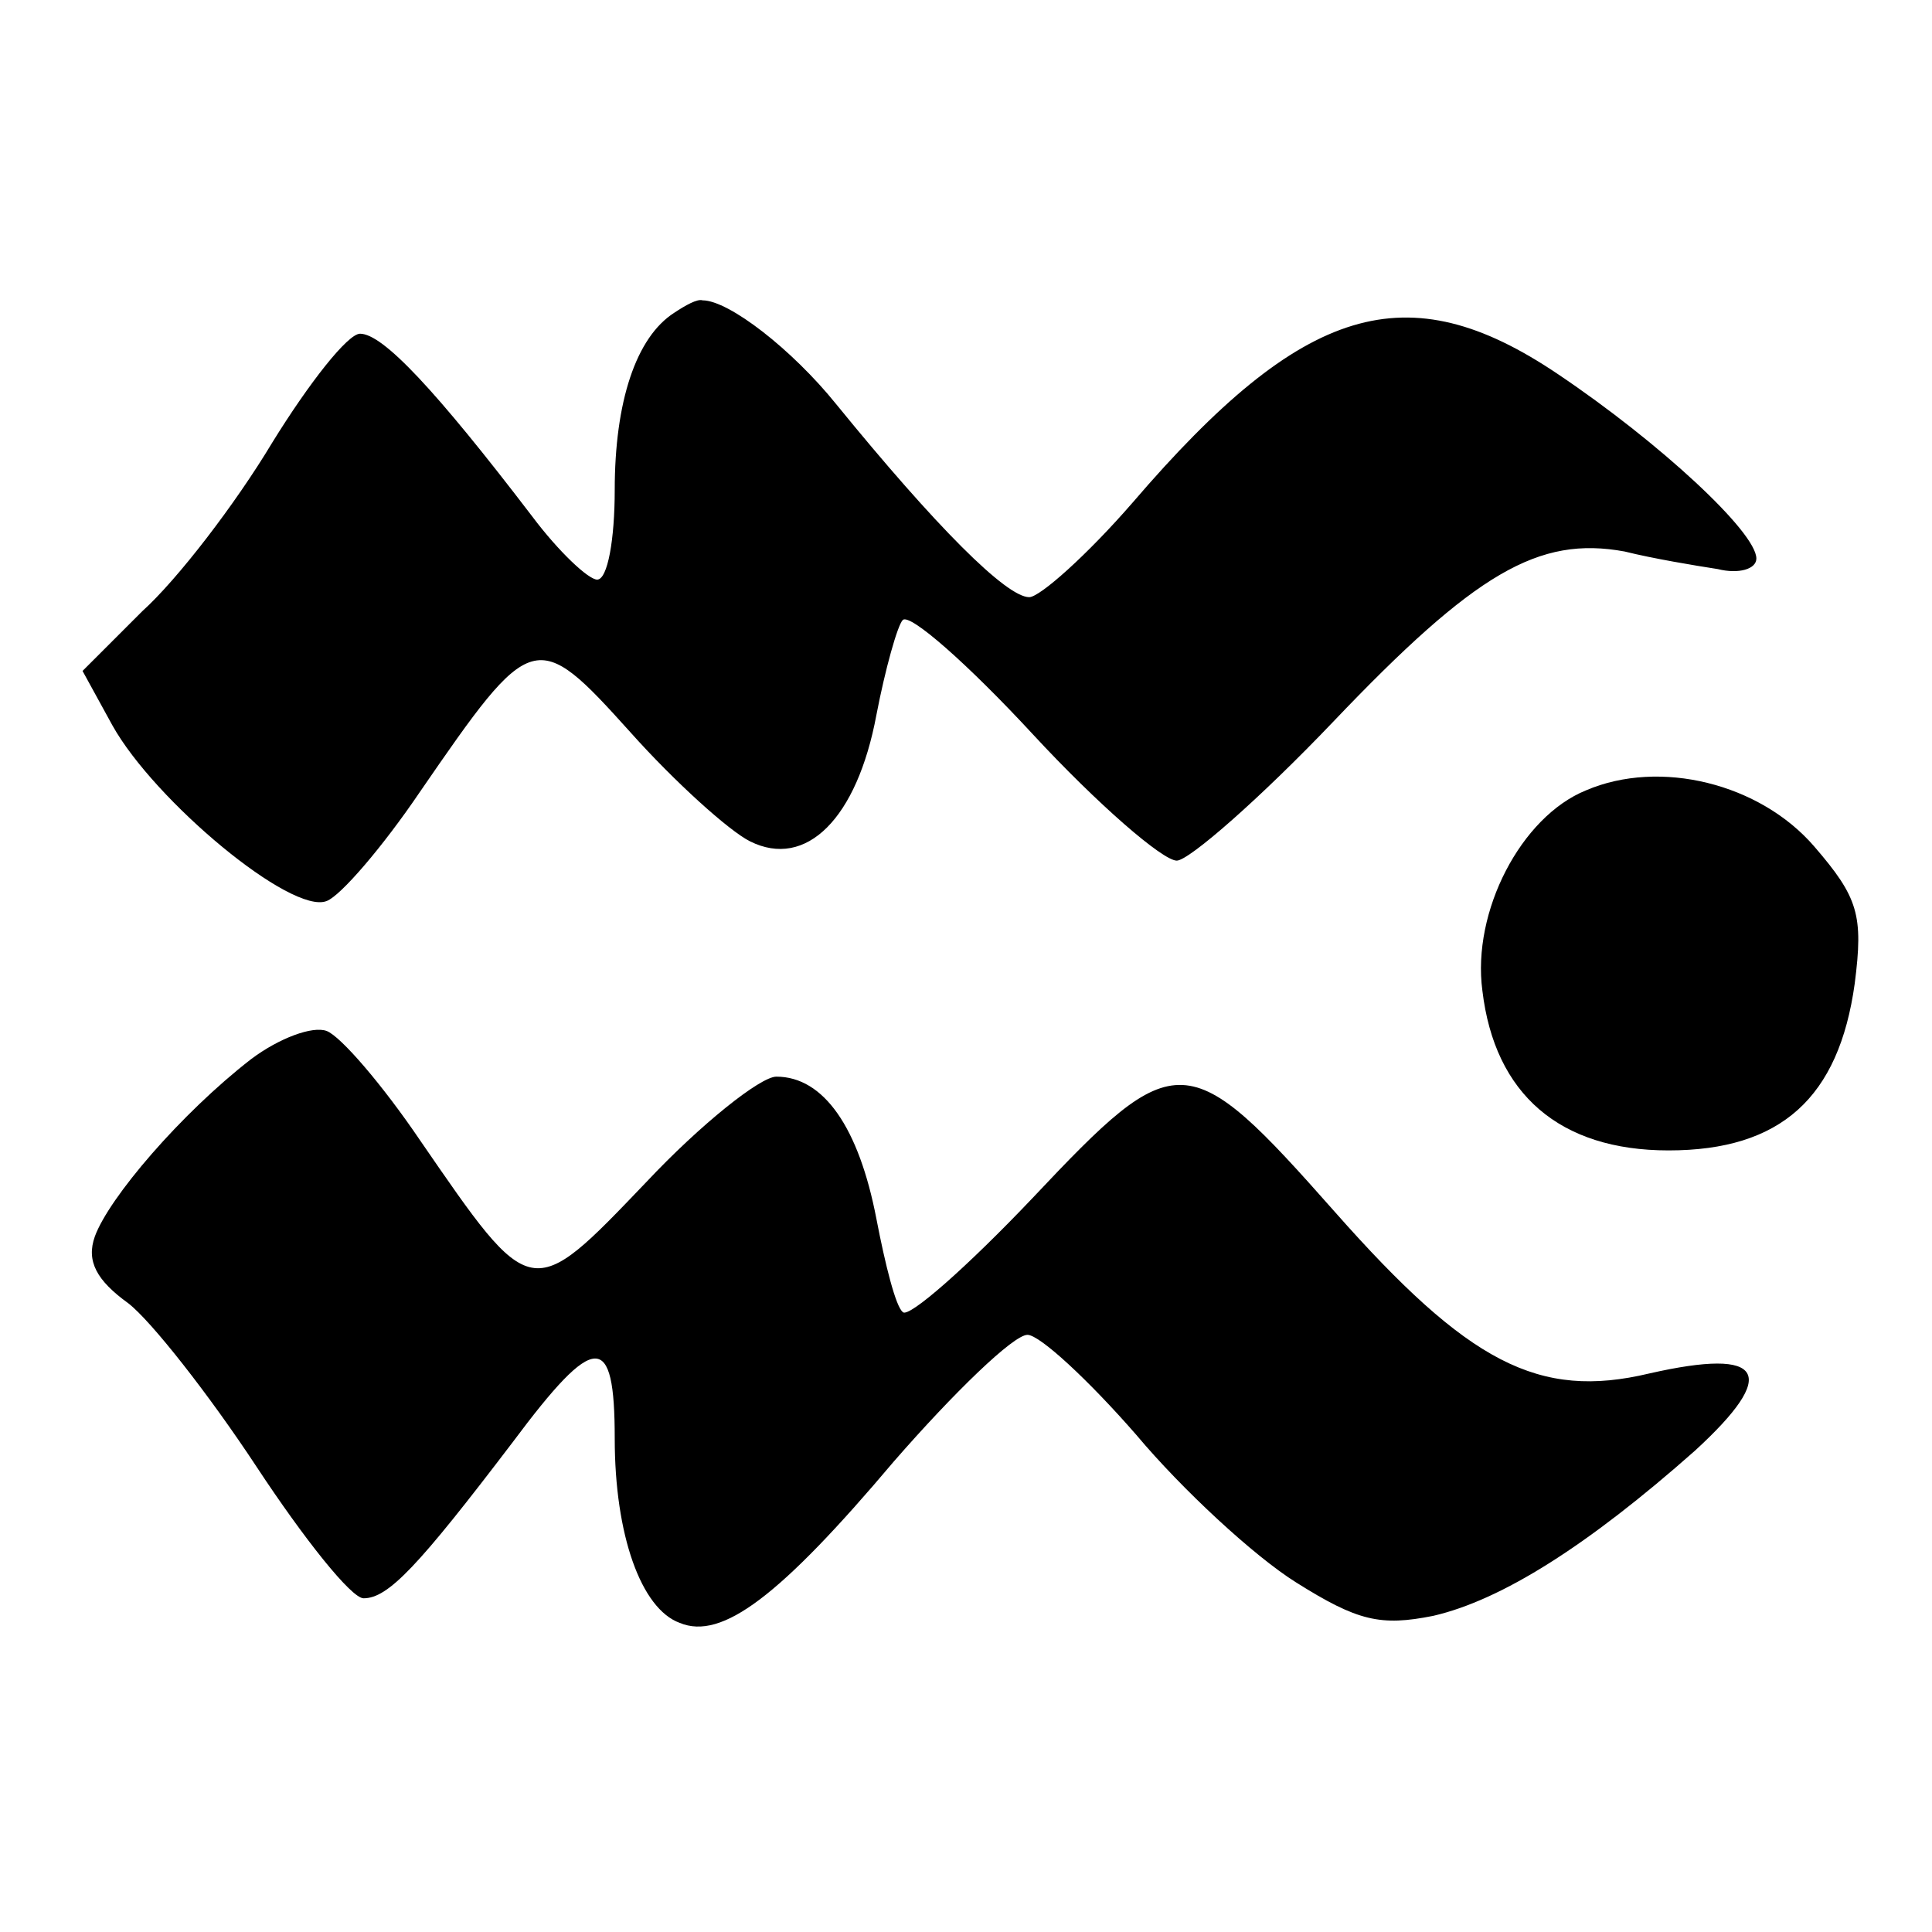<?xml version="1.0" standalone="no"?>
<!DOCTYPE svg PUBLIC "-//W3C//DTD SVG 20010904//EN"
 "http://www.w3.org/TR/2001/REC-SVG-20010904/DTD/svg10.dtd">
<svg version="1.0" xmlns="http://www.w3.org/2000/svg"
 width="110pt" height="110pt" viewBox="0 0 110 110"
 preserveAspectRatio="xMidYMid meet">
<g transform="translate(0,110) scale(0.1,-0.1)"
fill="#000000" stroke="none">
<path d="M384 922 c-22 -14 -34 -51 -34 -101 0 -28 -4 -51 -10 -51 -5 0 -22
16 -37 36 -55 72 -85 104 -98 104 -7 0 -29 -28 -50 -62 -21 -35 -54 -78 -74
-96 l-34 -34 17 -31 c24 -43 102 -108 122 -100 8 3 32 31 53 62 64 93 66 94
120 34 25 -28 56 -56 68 -62 32 -16 61 13 72 72 5 26 12 51 15 54 4 4 37 -25
74 -65 37 -40 74 -72 82 -72 7 0 48 36 89 79 81 85 117 106 166 97 16 -4 40
-8 53 -10 12 -3 22 0 22 6 0 15 -55 66 -113 105 -86 58 -145 40 -242 -73 -26
-30 -53 -54 -59 -54 -13 0 -53 40 -110 110 -25 31 -61 59 -76 59 -3 1 -10 -3
-16 -7z"/>
<path d="M903 650 c-37 -15 -65 -69 -59 -114 7 -59 44 -91 106 -91 64 0 97 30
106 95 5 39 2 49 -23 78 -31 36 -88 50 -130 32z"/>
<path d="M143 497 c-40 -31 -81 -79 -89 -101 -5 -14 1 -25 19 -38 13 -10 46
-52 73 -93 27 -41 54 -75 61 -75 14 0 31 18 85 89 47 63 58 63 58 2 0 -55 15
-97 37 -105 24 -10 57 15 122 92 34 39 68 72 76 72 7 0 35 -26 62 -57 26 -31
67 -69 91 -84 35 -22 48 -25 78 -19 39 9 88 40 149 94 48 44 40 59 -26 44 -63
-15 -103 6 -179 92 -84 95 -90 95 -172 8 -37 -39 -71 -69 -74 -65 -4 3 -10 27
-15 53 -10 52 -30 81 -57 81 -9 0 -43 -27 -74 -60 -66 -69 -65 -69 -129 24
-21 31 -45 59 -53 62 -8 3 -27 -4 -43 -16z"/>
</g>
</svg>
